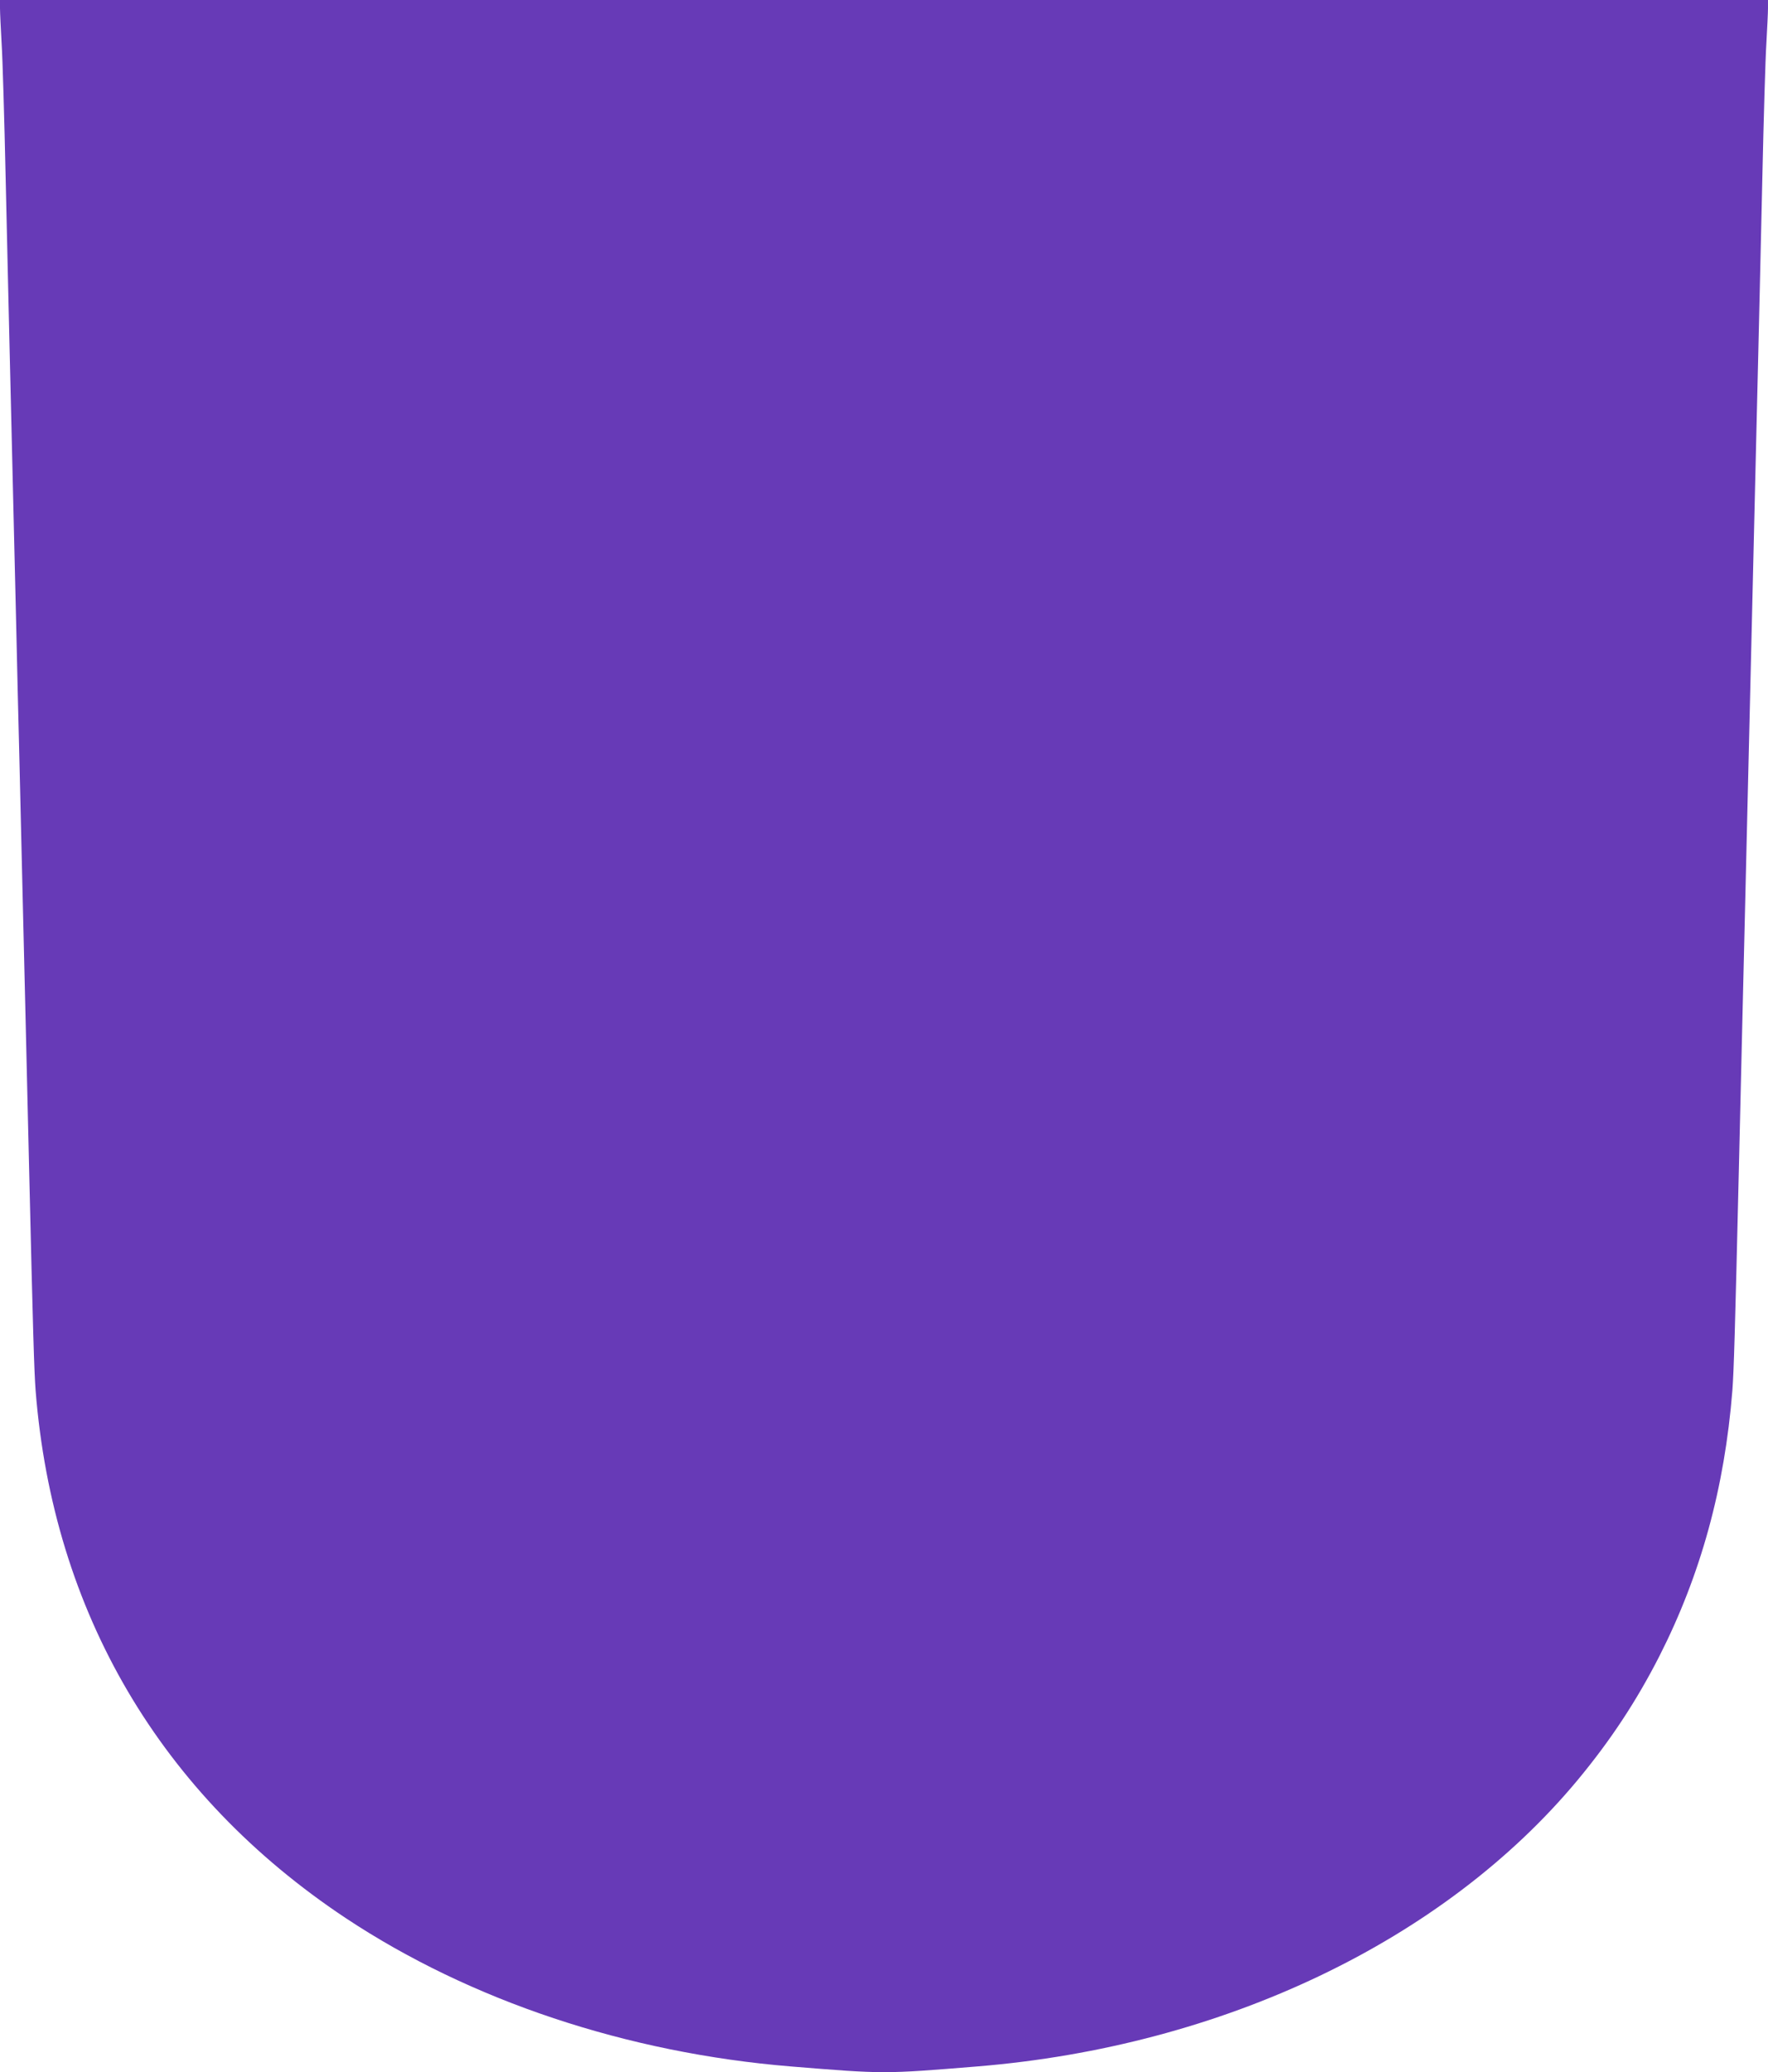 <?xml version="1.0" standalone="no"?>
<!DOCTYPE svg PUBLIC "-//W3C//DTD SVG 20010904//EN"
 "http://www.w3.org/TR/2001/REC-SVG-20010904/DTD/svg10.dtd">
<svg version="1.0" xmlns="http://www.w3.org/2000/svg"
 width="1092pt" height="1280pt" viewBox="0 0 1092 1280"
 preserveAspectRatio="xMidYMid meet">
<g transform="translate(0,1280) scale(0.1,-0.1)"
fill="#673ab7" stroke="none">
<path d="M0 12749 c0 -28 5 -126 10 -218 6 -91 17 -467 25 -836 8 -368 20
-854 25 -1080 11 -475 26 -1085 40 -1675 5 -228 14 -605 20 -837 5 -233 15
-612 20 -843 6 -231 14 -608 20 -837 5 -230 14 -611 20 -848 24 -1015 31
-1245 40 -1364 108 -1369 772 -2499 1916 -3259 769 -510 1738 -833 2749 -916
578 -47 572 -47 1150 0 1518 124 2885 777 3710 1770 204 246 363 488 504 764
256 504 403 1040 451 1641 9 119 16 349 40 1364 6 237 15 618 20 848 6 229 14
605 20 835 13 531 27 1142 40 1680 5 232 15 612 20 845 6 232 15 607 20 832 5
226 17 712 25 1080 8 369 19 745 25 836 5 92 10 190 10 218 l0 51 -5460 0
-5460 0 0 -51z"/>
</g>
</svg>
